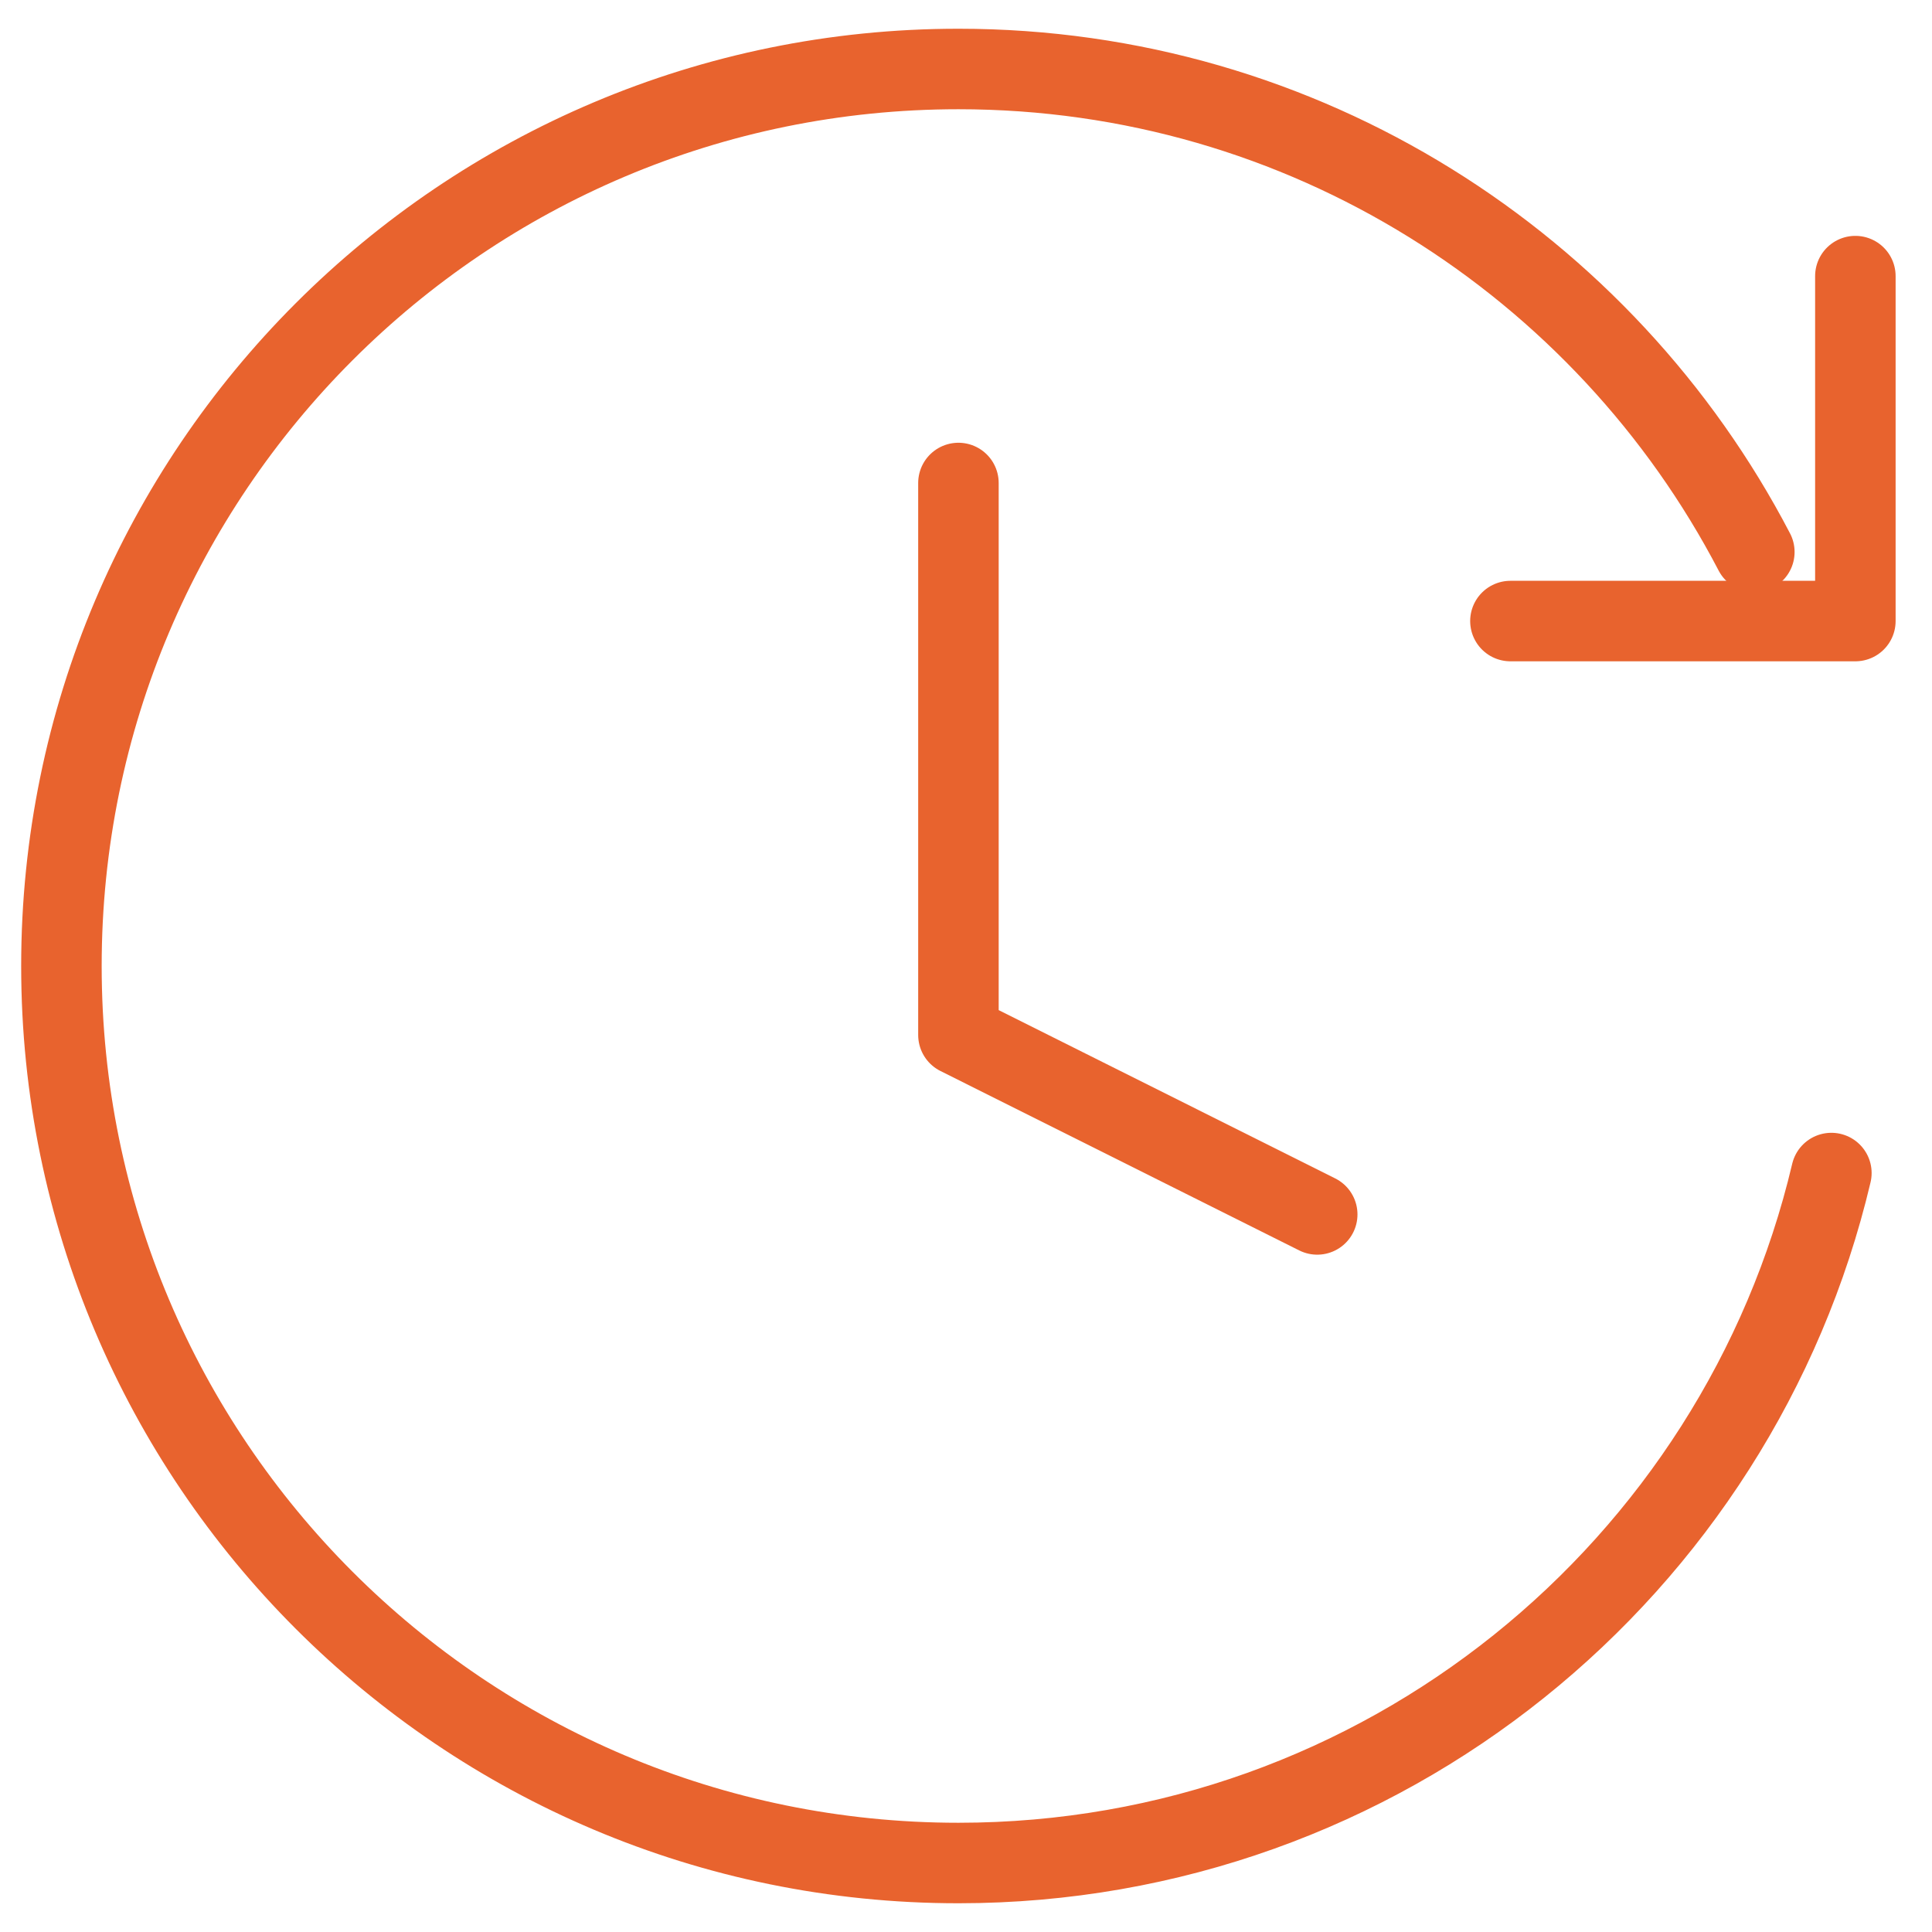 <?xml version="1.0" encoding="UTF-8"?> <svg xmlns="http://www.w3.org/2000/svg" width="24" height="24" viewBox="0 0 24 24" fill="none"><path d="M11.906 6V12.857L16.363 15.086" stroke="#E8632E" stroke-linecap="round" stroke-linejoin="round"></path><path d="M22.75 14.572C21.589 19.486 17.175 23.143 11.906 23.143C5.752 23.143 0.763 18.154 0.763 12C0.763 5.846 5.752 0.857 11.906 0.857C16.204 0.857 19.935 3.292 21.793 6.857" stroke="#E8632E" stroke-linecap="round"></path><path d="M23.048 3.43V7.715H18.763" stroke="#E8632E" stroke-linecap="round" stroke-linejoin="round"></path></svg> 